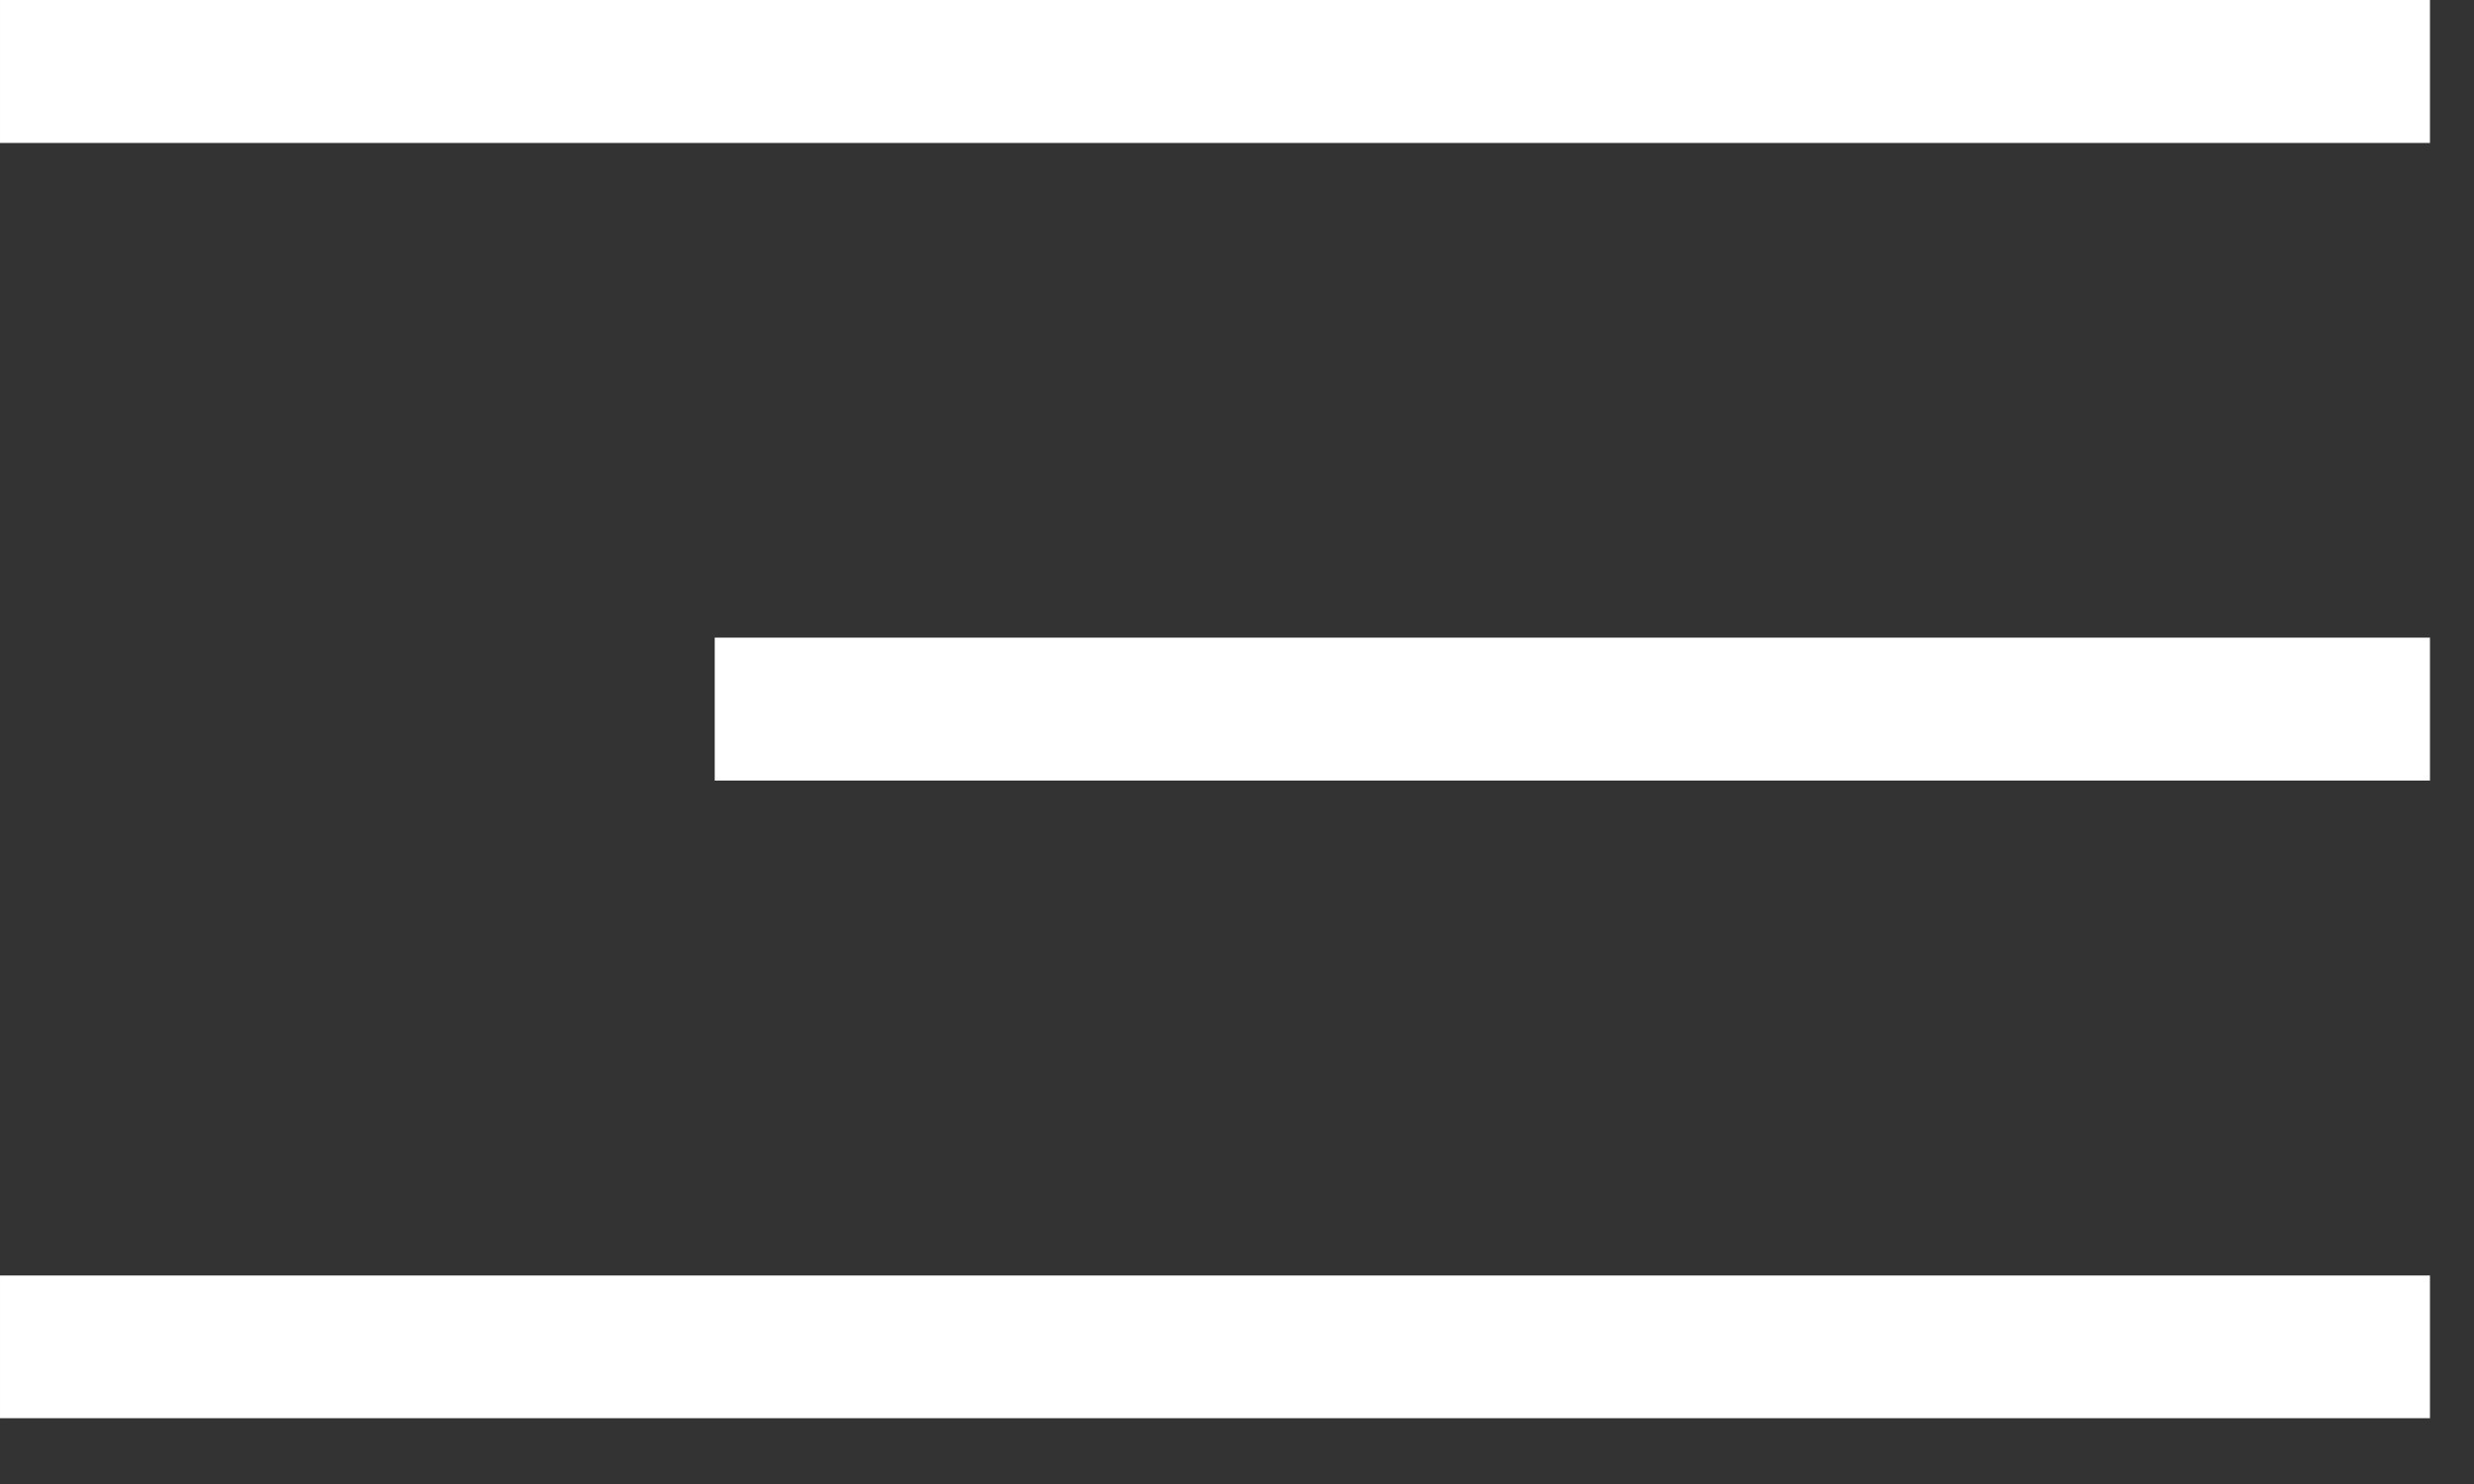 <?xml version="1.0" encoding="UTF-8"?> <svg xmlns="http://www.w3.org/2000/svg" width="10" height="6" viewBox="0 0 10 6" fill="none"><rect x="0" y="0" width="10" height="6" fill="#333333" stroke="none"/><path d="M4.3869e-05 5.734L9.822 5.734V5.157L4.3869e-05 5.157V5.734Z" fill="white"></path><path d="M2.889 3.156L9.822 3.156V2.578L2.889 2.578V3.156Z" fill="white"></path><path d="M4.3869e-05 0.578L9.822 0.578V0L4.3869e-05 0V0.578Z" fill="white"></path></svg> 